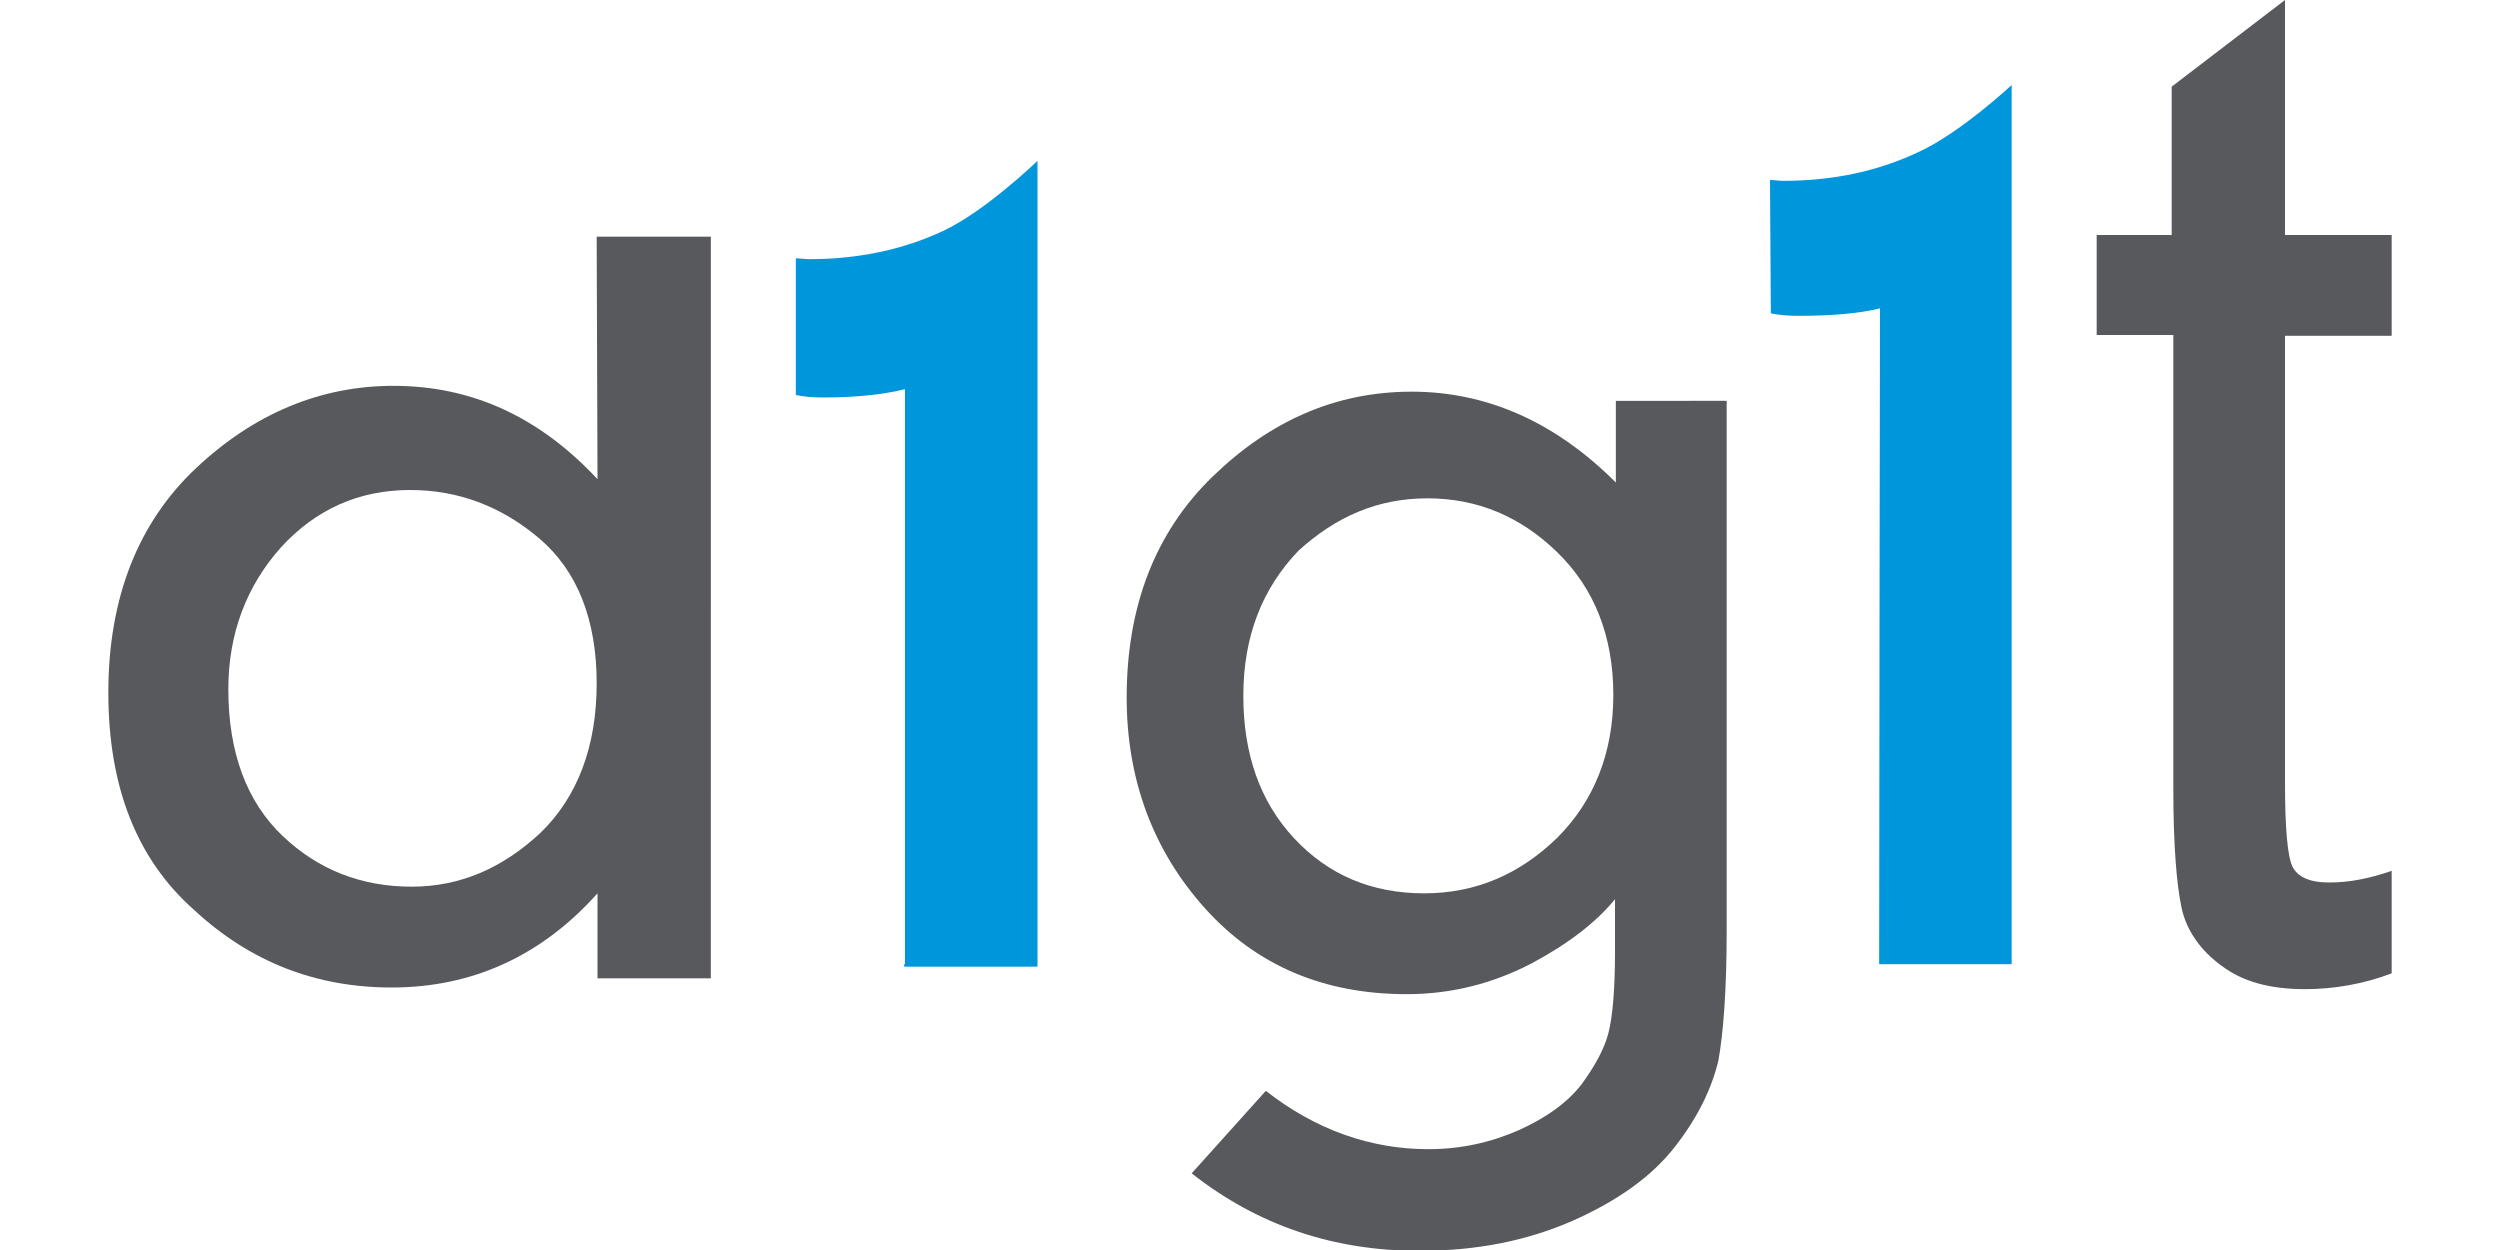 <?xml version="1.0" encoding="utf-8"?>
<!-- Generator: Adobe Illustrator 28.2.0, SVG Export Plug-In . SVG Version: 6.00 Build 0)  -->
<svg version="1.1" id="Layer_1" xmlns="http://www.w3.org/2000/svg" xmlns:xlink="http://www.w3.org/1999/xlink" x="0px" y="0px"
	 viewBox="0 0 300 150" style="enable-background:new 0 0 300 150;" xml:space="preserve">
<style type="text/css">
	.st0{fill:#0096DB;}
	.st1{fill:#58595D;}
</style>
<g>
	<g>
		<path class="st0" d="M225.5,115.7c0-21.4,0.1-78.7,0.1-78.7c-2.4,0.6-5.7,0.9-9.8,0.9c-1.3,0-2.4-0.1-3.3-0.3l-0.1-16
			c0.5,0,1.1,0.1,1.6,0.1c5.8,0,11.2-1.1,16.1-3.4c5.1-2.3,11.3-8.1,11.3-8.1v105.5H225.5z"/>
	</g>
	<g>
		<path class="st0" d="M108.6,115.7c0-22.2,0-69,0-69c-2.4,0.6-5.7,1-9.8,1c-1.3,0-2.4-0.1-3.3-0.3V31c0.5,0,1.1,0.1,1.6,0.1
			c5.8,0,11.2-1.1,16.1-3.4c5.1-2.4,11.3-8.4,11.3-8.4V116h-16V115.7z"/>
	</g>
	<path class="st1" d="M85.3,117.4H71.7v-10.2c-6.7,7.5-15,11.3-24.7,11.3c-9,0-16.9-3-23.7-9.3c-6.9-6.1-10.3-14.8-10.3-26.1
		c0-11.4,3.6-20.4,10.5-26.9c7-6.6,15-9.9,23.7-9.9c9.4,0,17.5,3.7,24.5,11.2l-0.1-29.1h13.7V117.4z M27.4,82.7
		c0,7.6,2.2,13.5,6.5,17.6c4.3,4.1,9.5,6.1,15.5,6.1c5.8,0,10.9-2.2,15.5-6.5c4.4-4.3,6.7-10.3,6.7-17.9s-2.3-13.5-6.9-17.4
		c-4.6-3.9-9.8-5.8-15.5-5.8c-6.1,0-11.3,2.3-15.5,6.9C29.6,70.3,27.4,76,27.4,82.7z"/>
	<path class="st1" d="M207.2,48.2v63.6c0,7-0.4,12.2-1,15.5c-0.8,3.3-2.4,6.7-5.2,10.3c-2.8,3.6-6.9,6.5-12.3,8.9
		c-5.5,2.4-11.5,3.6-18.4,3.6c-10.2,0-19.3-3-27.3-9.3l8.9-9.9c6,4.7,12.6,7,19.5,7c3.9,0,7.5-0.8,10.9-2.3c3.3-1.5,5.8-3.3,7.5-5.5
		c1.6-2.2,2.7-4.2,3.2-6.1c0.5-1.9,0.8-5.2,0.8-9.8v-6.3c-2.2,2.7-5.5,5.3-10,7.7c-4.6,2.4-9.6,3.7-15,3.7c-9.9,0-18-3.4-24.2-10.3
		c-6.2-6.9-9.4-15.4-9.4-25.3c0-10.9,3.4-19.8,10.3-26.5s14.8-10.2,23.9-10.2c9.1,0,17.3,3.7,24.5,10.9v-9.8H207.2z M149.2,83.5
		c0,7,2,12.7,6.1,17.1c4.1,4.4,9.3,6.6,15.6,6.6c6.2,0,11.5-2.3,16-6.7c4.4-4.4,6.7-10.2,6.7-17.1c0-7.1-2.3-12.8-6.7-17.1
		s-9.6-6.5-15.6-6.5c-6,0-11,2.2-15.5,6.3C151.5,70.6,149.2,76.3,149.2,83.5z"/>
	<path class="st1" d="M251.6,40.2V28.2h9V10.4L274.2,0v28.2h12.8v12.1h-12.8v53.7c0,5.3,0.3,8.8,0.9,10s2,1.9,4.4,1.9
		c2.5,0,4.9-0.5,7.5-1.4v12.3c-3.4,1.3-7,1.9-10.4,1.9c-4.2,0-7.5-0.9-10-2.8c-2.5-1.8-4.2-4.2-4.8-6.9c-0.6-2.8-1-7.5-1-14.3V40.2
		H251.6z"/>
</g>
</svg>
